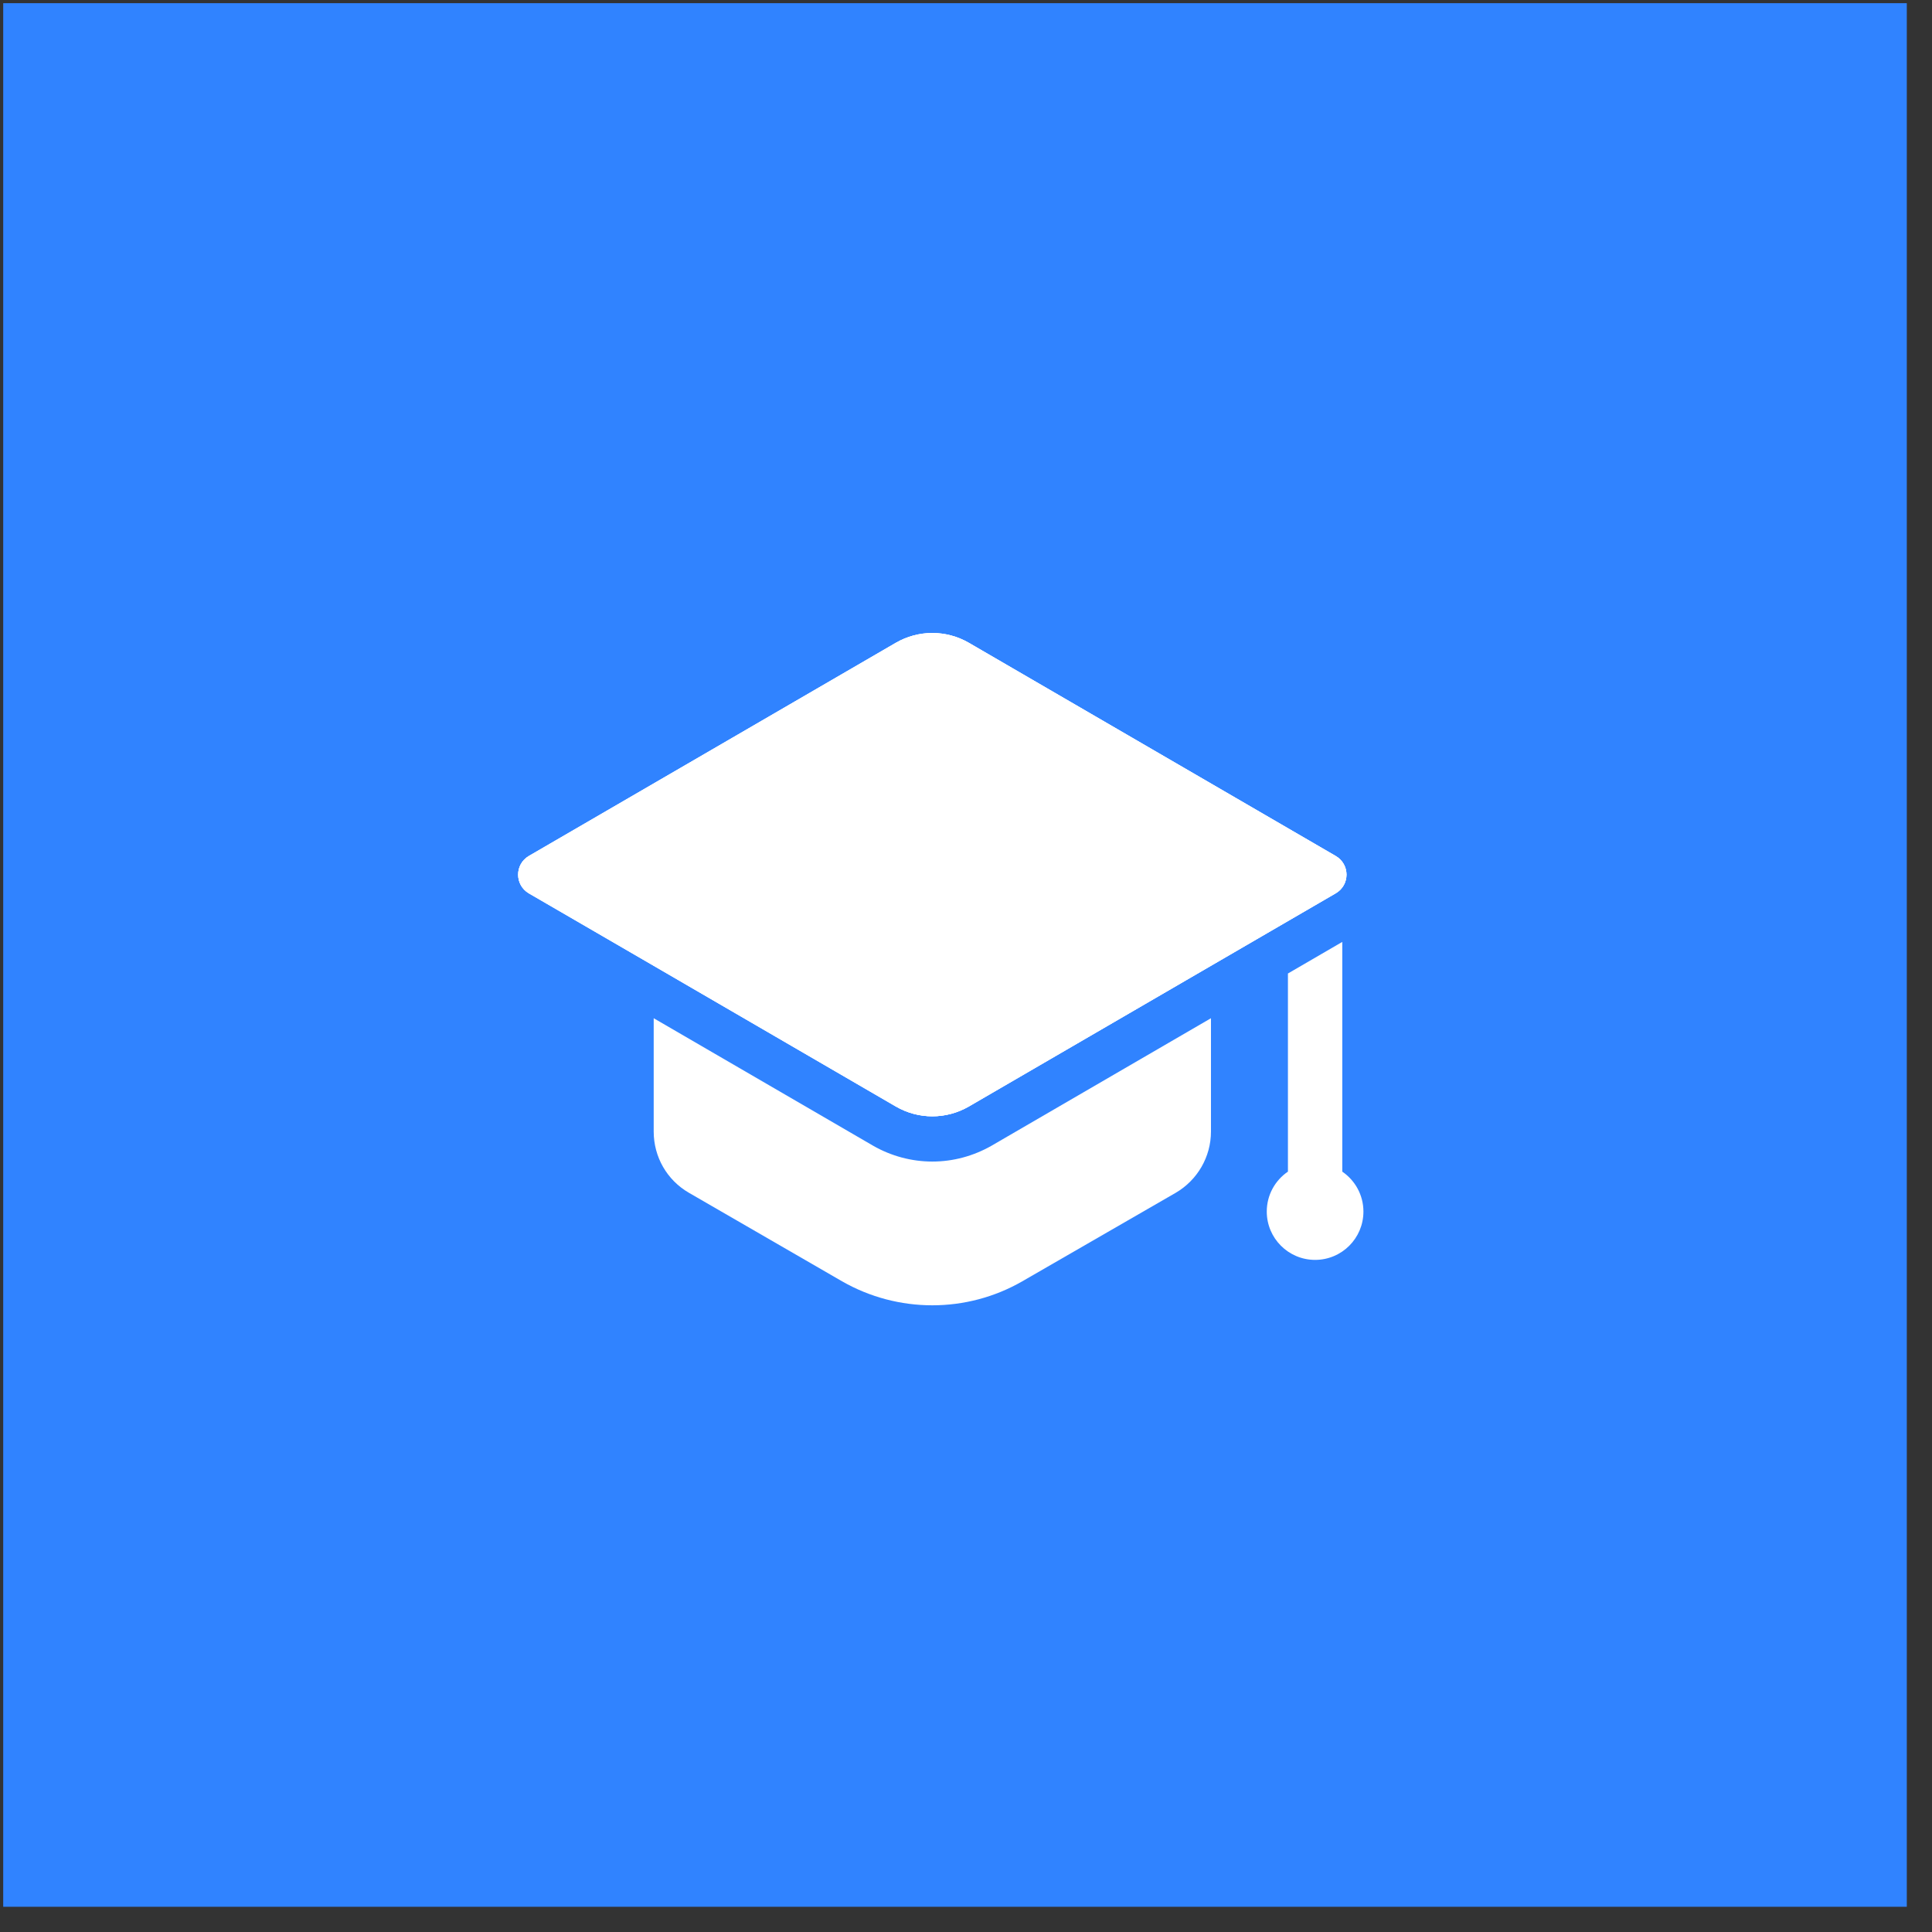 <svg xmlns="http://www.w3.org/2000/svg" width="68" height="68" viewBox="0 0 68 68" fill="none"><rect x="0" y="0" width="68" height="68" fill="#333333" stroke="none"/><rect width="67" height="67" transform="translate(0.113 0.112)" fill="#3083FF"></rect><path d="M34.098 22.624L47.015 30.13C47.517 30.422 47.517 31.147 47.015 31.439L34.098 38.944C33.304 39.406 32.325 39.406 31.532 38.944L18.615 31.439C18.113 31.147 18.113 30.422 18.615 30.13L31.532 22.624C32.325 22.164 33.304 22.164 34.098 22.624Z" fill="white"></path><path d="M34.098 22.624L47.015 30.13C47.517 30.422 47.517 31.147 47.015 31.439L34.098 38.944C33.304 39.406 32.325 39.406 31.532 38.944L18.615 31.439C18.113 31.147 18.113 30.422 18.615 30.13L31.532 22.624C32.325 22.164 33.304 22.164 34.098 22.624Z" fill="white"></path><path d="M47.011 31.445L42.622 33.995L34.101 38.946C33.304 39.403 32.327 39.403 31.53 38.946L23.009 33.995L18.61 31.445C18.11 31.147 18.11 30.425 18.61 30.127L31.53 22.626C32.327 22.169 33.304 22.169 34.101 22.626L47.011 30.127C47.52 30.425 47.52 31.147 47.011 31.445Z" fill="white"></path><path d="M34.902 40.324C34.261 40.69 33.543 40.883 32.815 40.883C32.087 40.883 31.369 40.69 30.737 40.329L23.008 35.838V39.828C23.008 40.72 23.476 41.538 24.251 41.984L29.638 45.098C31.604 46.224 34.026 46.224 35.981 45.098L41.379 41.984C42.144 41.538 42.622 40.72 42.622 39.828V35.838L34.902 40.324Z" fill="white"></path><path d="M47.244 41.238V33.152L45.331 34.264V41.237C44.881 41.543 44.586 42.058 44.586 42.643C44.586 43.582 45.348 44.344 46.287 44.344C47.226 44.344 47.988 43.583 47.988 42.644C47.988 42.059 47.693 41.545 47.244 41.238Z" fill="white"></path></svg>